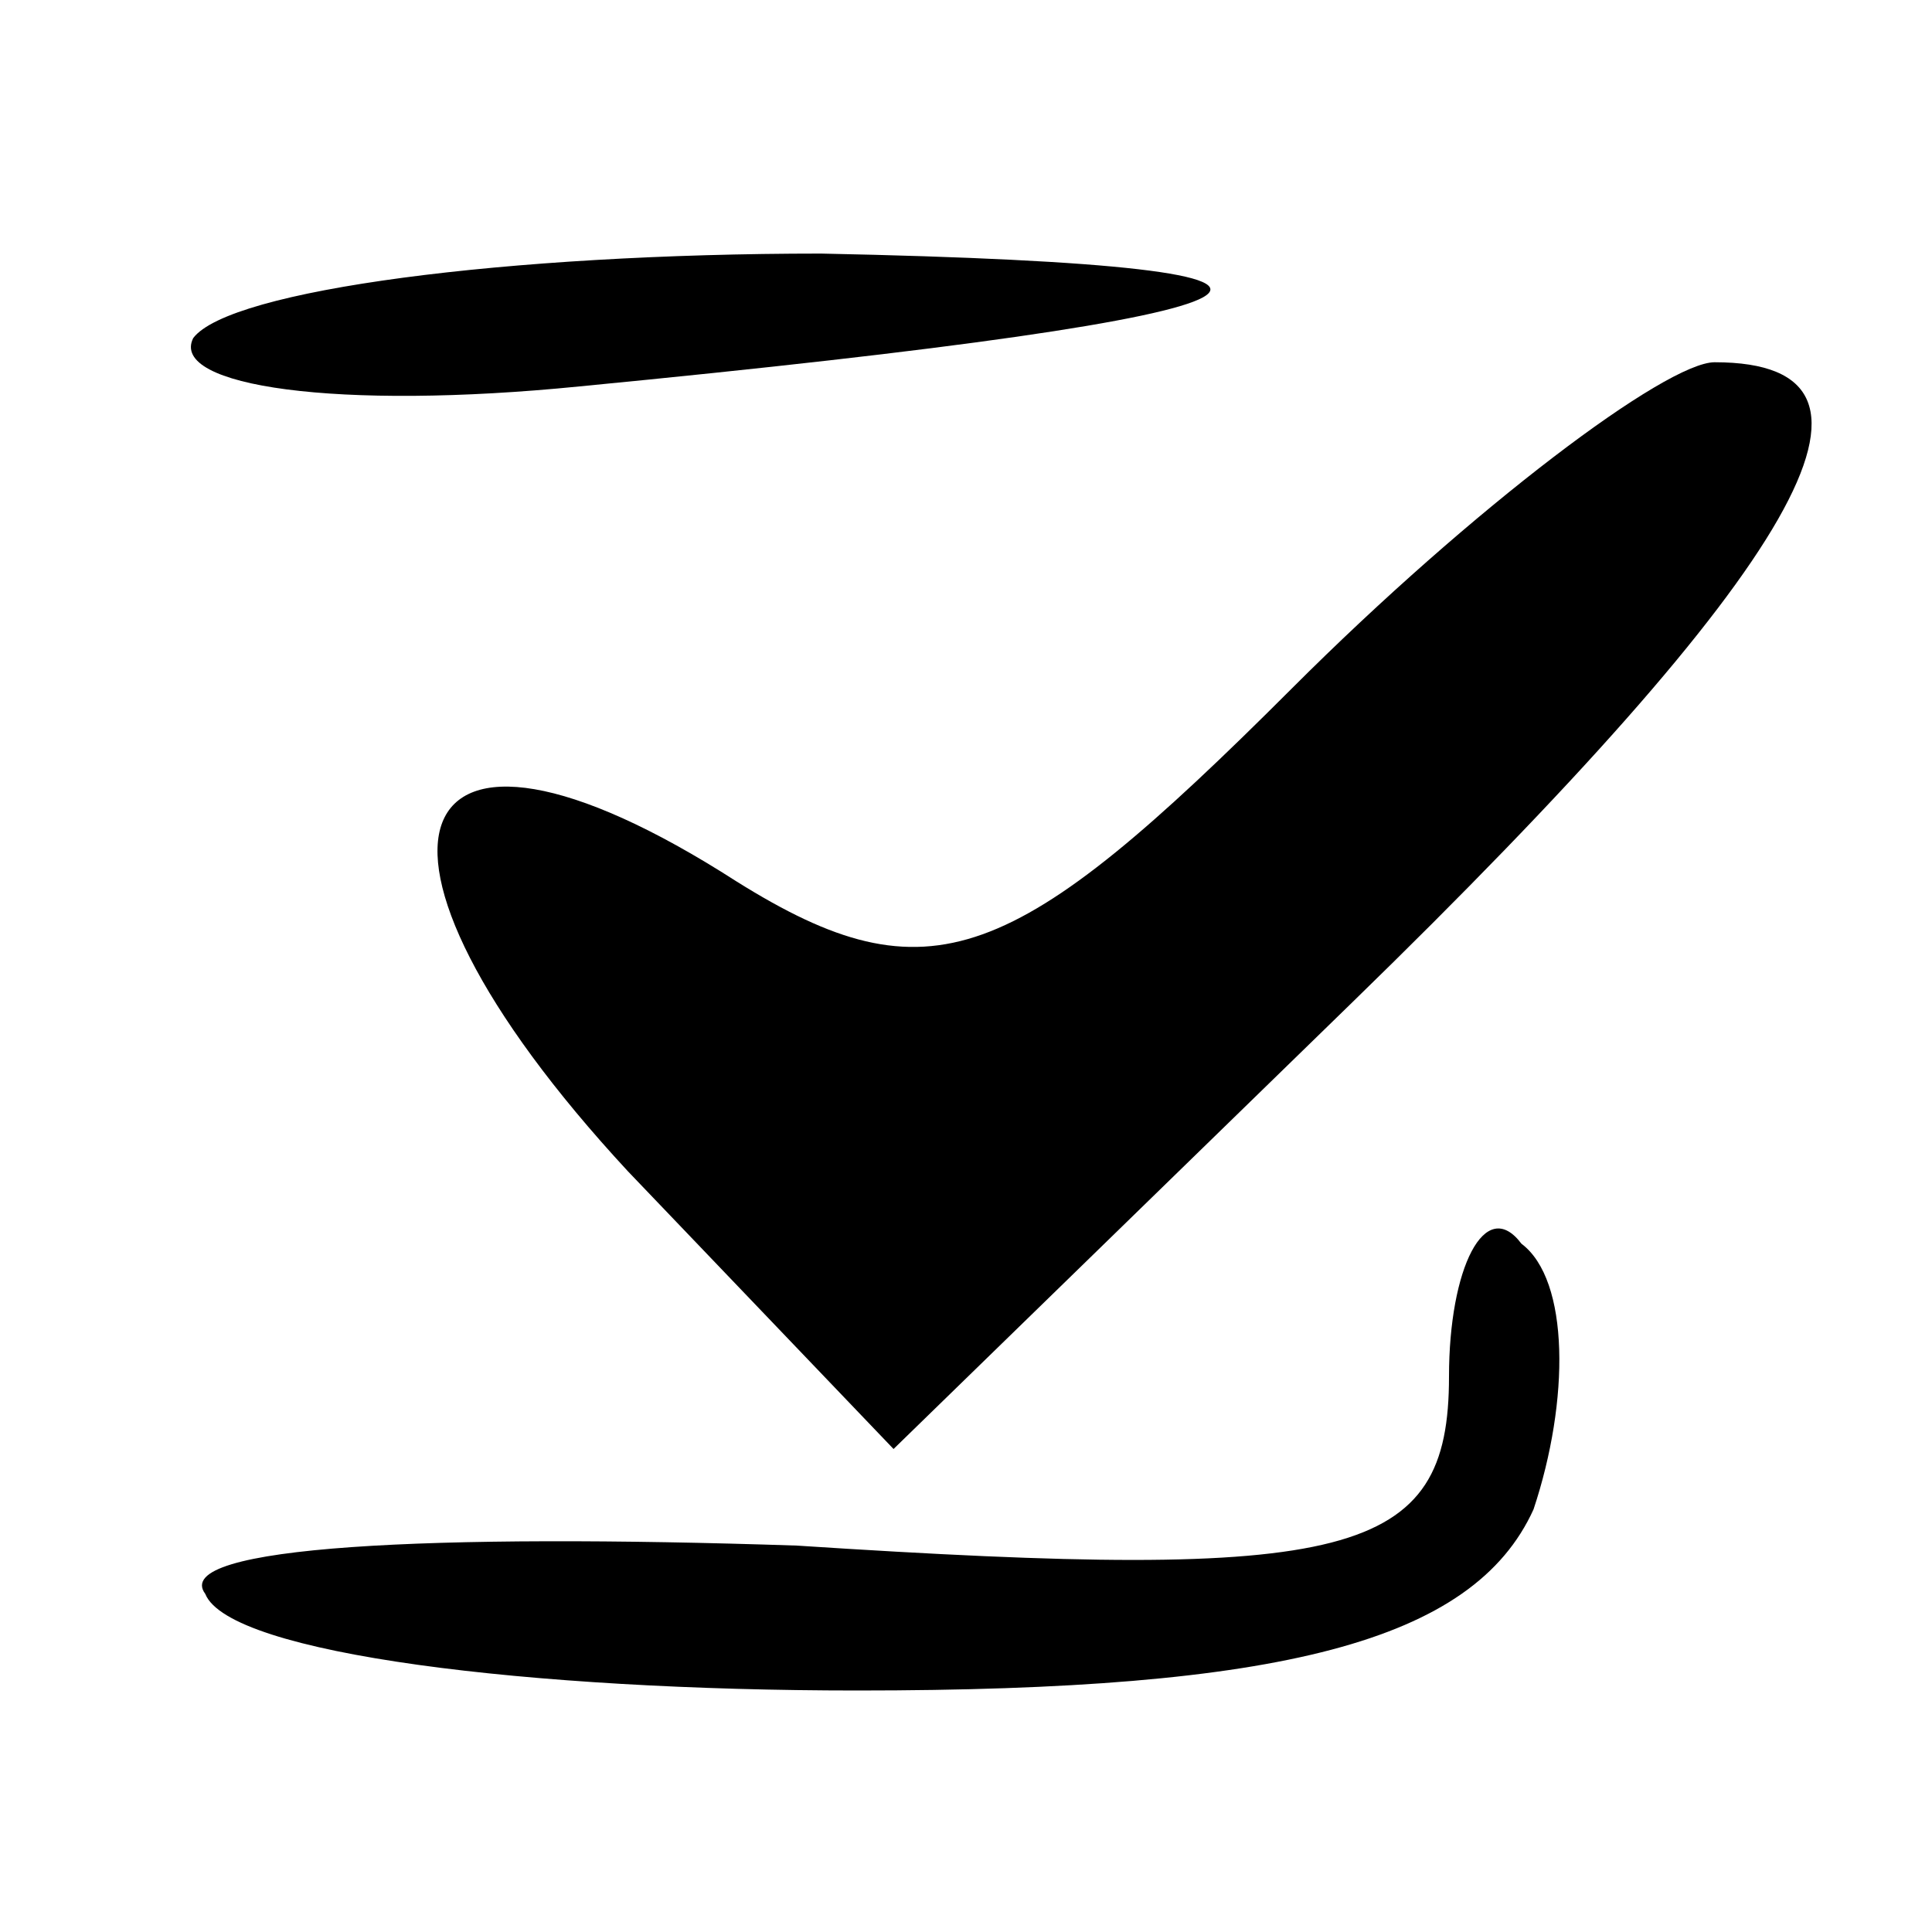 <?xml version="1.0" standalone="no"?>
<!DOCTYPE svg PUBLIC "-//W3C//DTD SVG 20010904//EN"
 "http://www.w3.org/TR/2001/REC-SVG-20010904/DTD/svg10.dtd">
<svg version="1.0" xmlns="http://www.w3.org/2000/svg"
 width="16pt" height="16pt" viewBox="0 0 16 16"
 preserveAspectRatio="xMidYMid meet">

<g transform="translate(0,16) scale(0.1,-0.1)"
fill="#000000" stroke="none">
<path d="M16 132 c-2 -4 12 -6 32 -4 62 6 69 10 20 11 -26 0 -49 -3 -52 -7z"/>
<path d="M107 103 c-23 -23 -30 -26 -46 -16 -28 18 -34 3 -9 -24 l22 -23 38
37 c37 36 47 53 30 53 -4 0 -20 -12 -35 -27z"/>
<path d="M120 46 c0 -15 -8 -17 -54 -14 -30 1 -52 0 -49 -4 2 -5 27 -8 54 -8
35 0 51 4 56 15 3 9 3 19 -1 22 -3 4 -6 -2 -6 -11z"/>
</g>
</svg>
